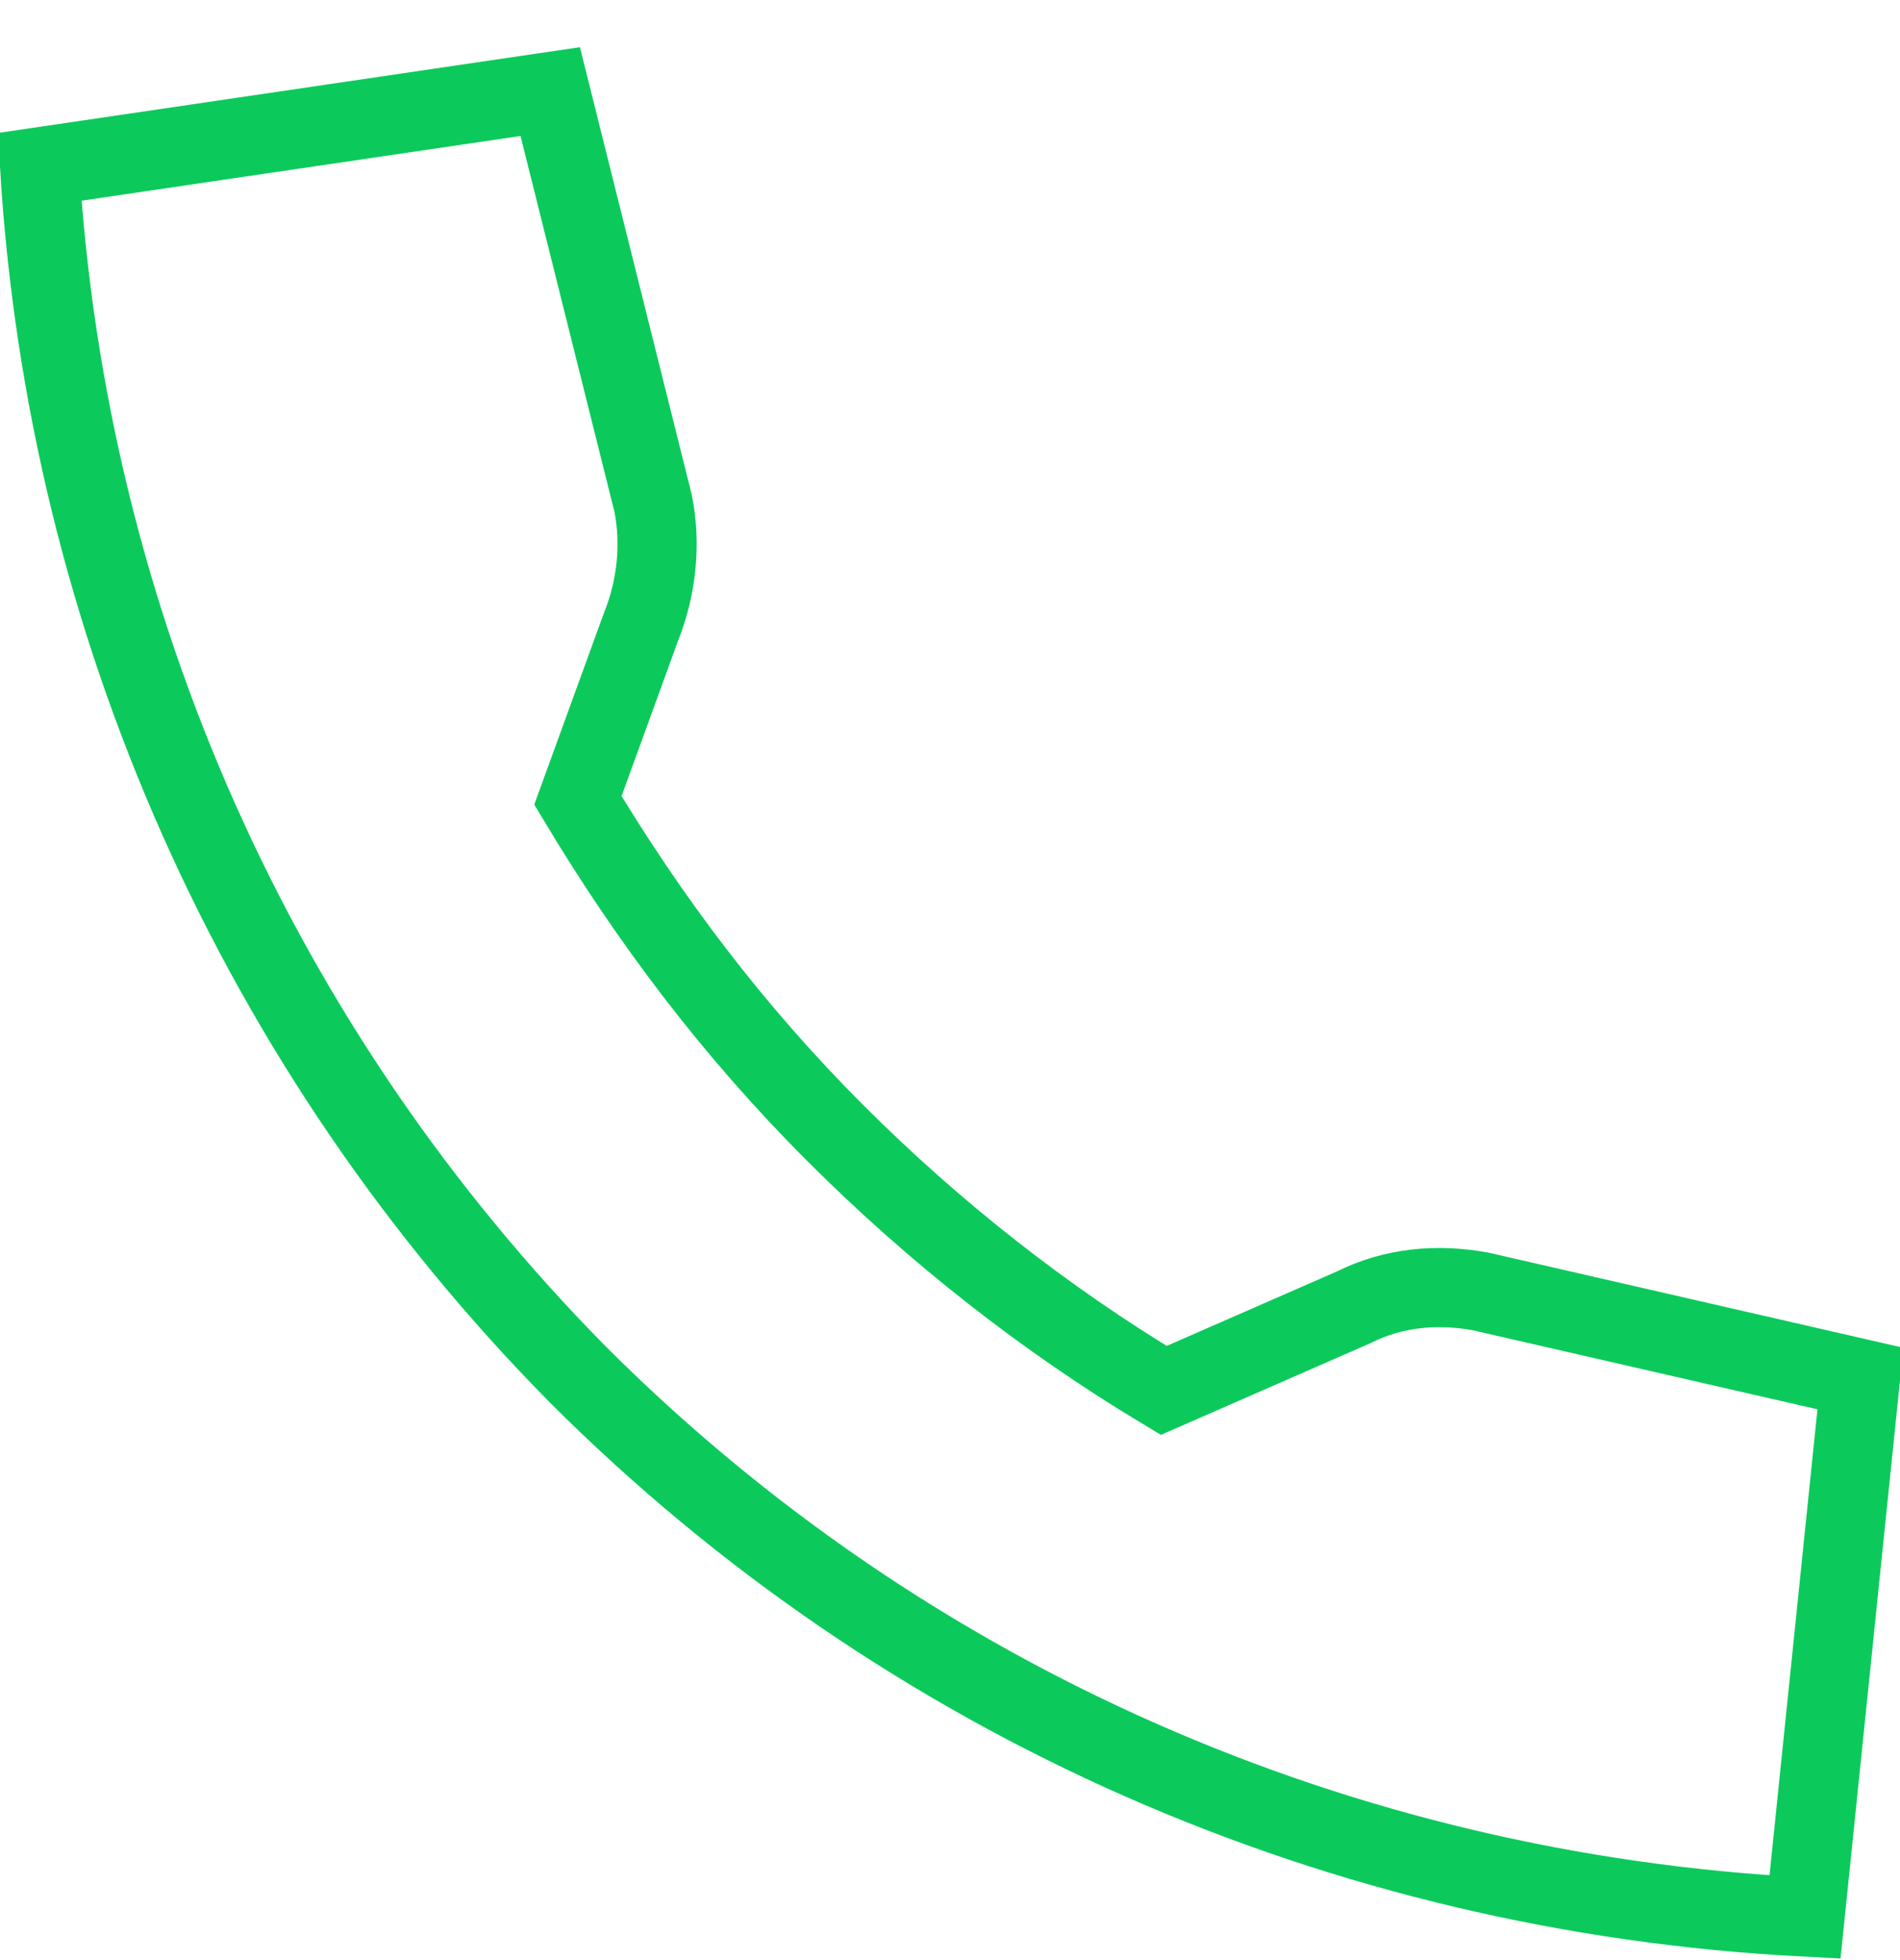 <svg width="32" height="33" viewBox="0 0 32 33" fill="none" xmlns="http://www.w3.org/2000/svg">
<path d="M9.733 13.475L10.8 10.542C11.067 9.875 11.133 9.142 11 8.475L9.267 1.542L0.667 2.809C1.133 10.475 4.333 17.675 9.733 23.142C15.267 28.675 22.6 31.875 30.4 32.275L31.333 23.209L24.933 21.742C24.2 21.609 23.467 21.675 22.8 22.009L19.6 23.409C17.6 22.209 15.733 20.742 14.067 19.075C12.333 17.342 10.933 15.475 9.733 13.475Z" stroke="#0BCA5B" stroke-width="1.333" stroke-miterlimit="10"/>
</svg>
